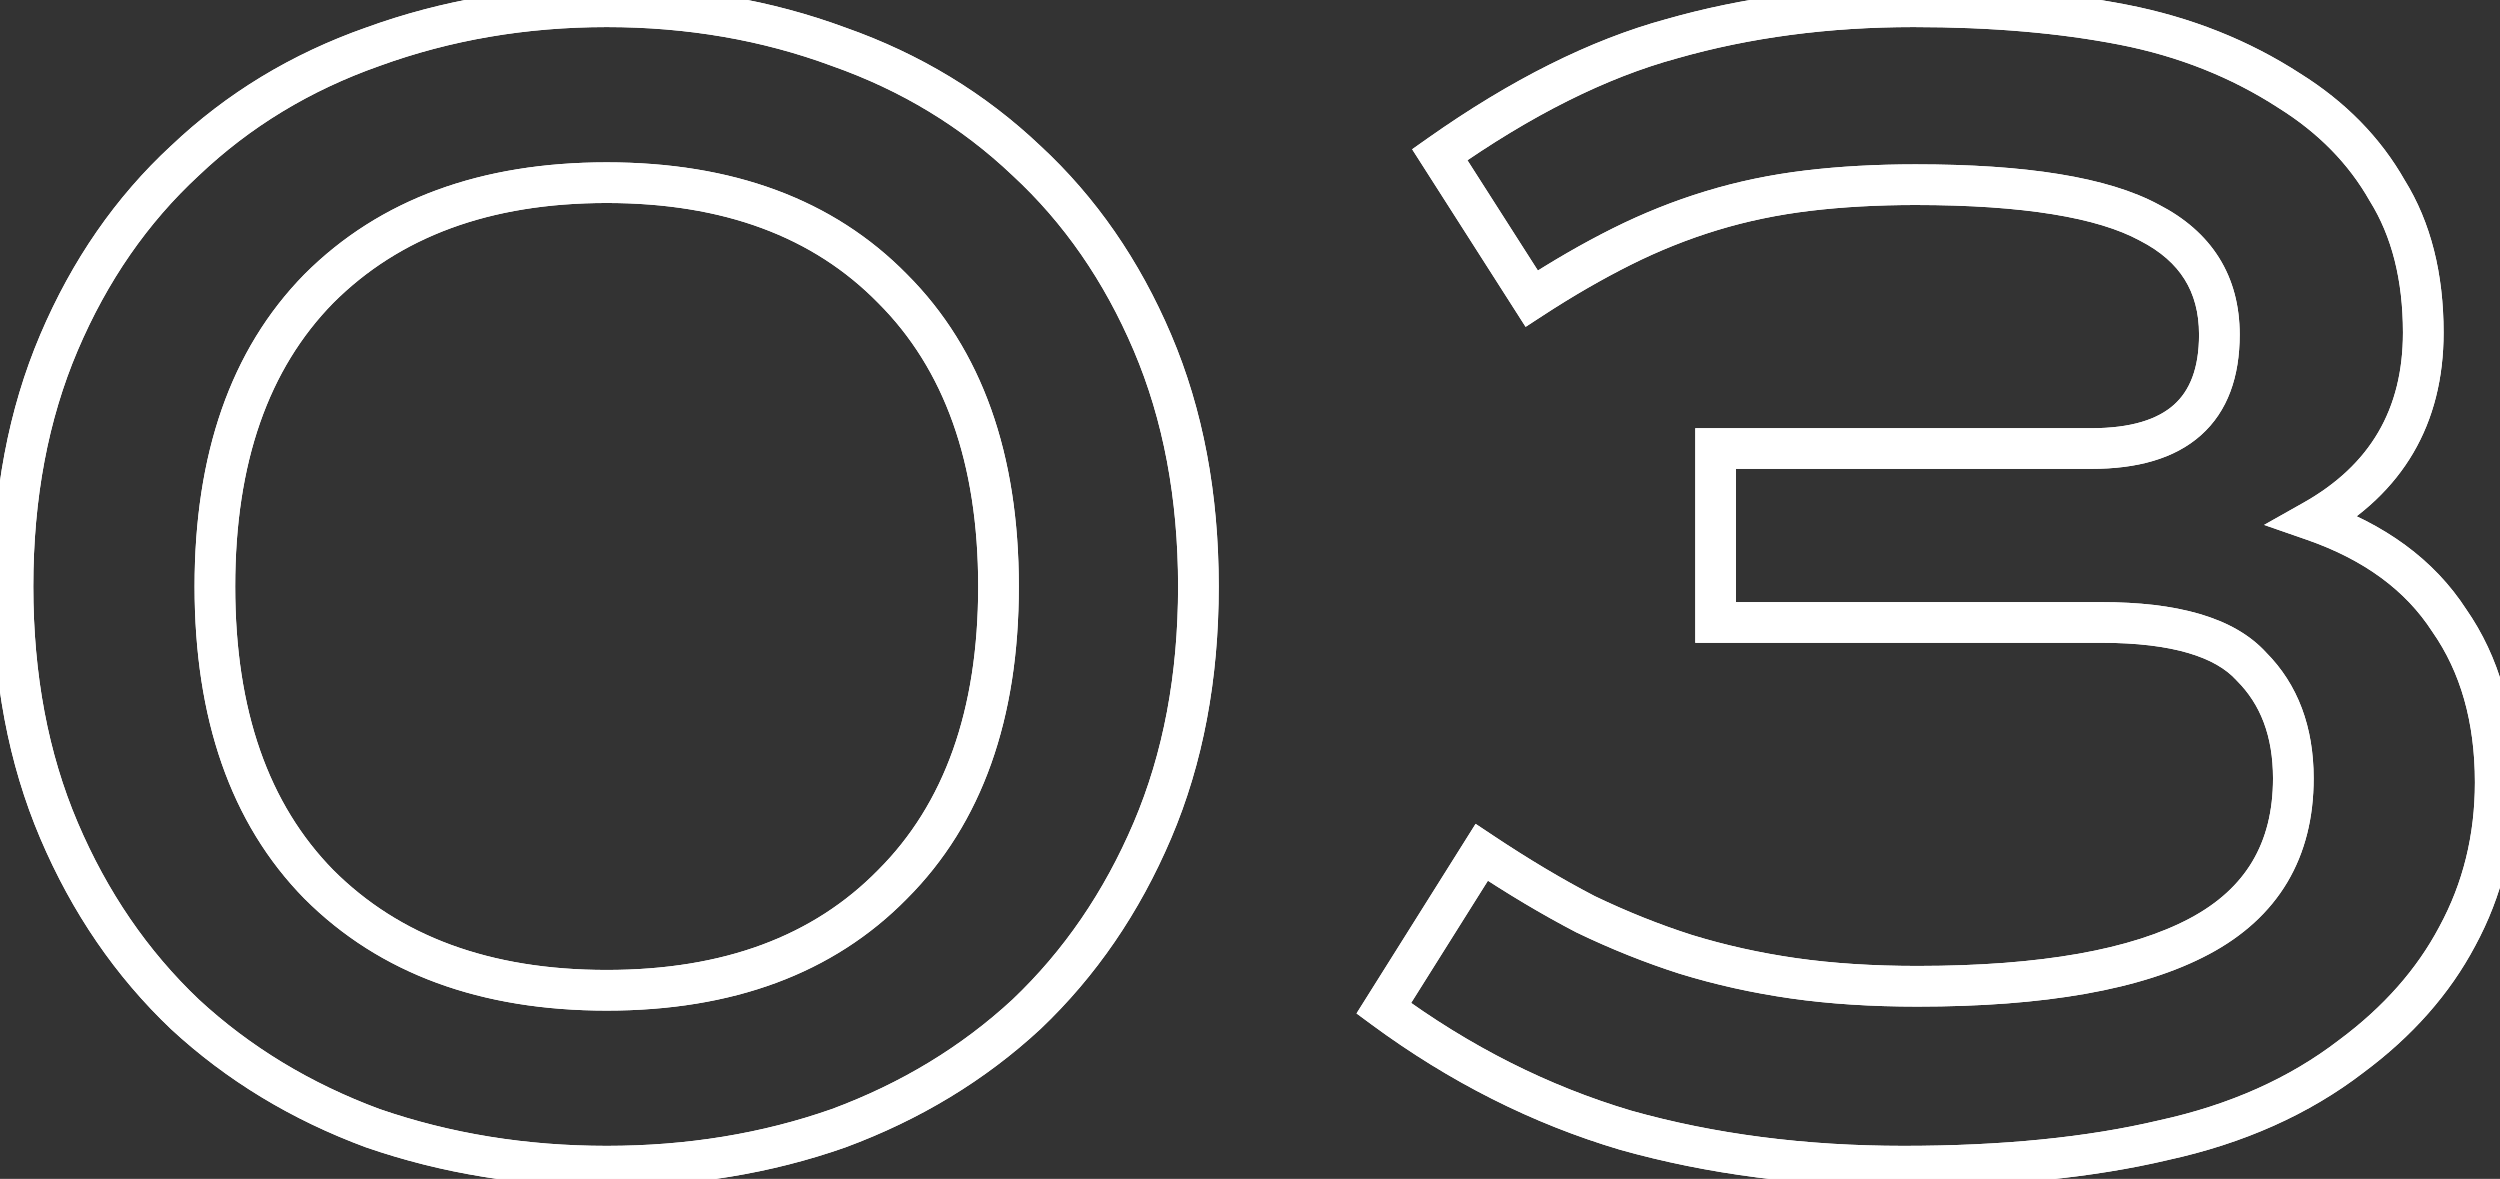 <svg width="123" height="58" viewBox="0 0 123 58" fill="none" xmlns="http://www.w3.org/2000/svg">
<rect x="0" y="0" width="123" height="58" fill="#333333" stroke="none"/>
<path d="M15.687 43.509L14.973 44.21L14.98 44.216L15.687 43.509ZM43.914 43.509L43.207 42.802L43.2 42.809L43.914 43.509ZM43.914 14.2L43.2 14.9L43.207 14.907L43.914 14.2ZM15.687 14.2L14.98 13.493L14.973 13.5L15.687 14.2ZM56.7 40.854L55.78 40.462V40.462L56.7 40.854ZM50.504 49.902L51.183 50.636L51.193 50.627L50.504 49.902ZM41.259 55.508L41.591 56.452L41.598 56.449L41.606 56.446L41.259 55.508ZM18.343 55.508L17.995 56.446L18.006 56.45L18.016 56.453L18.343 55.508ZM9.097 49.902L8.409 50.627L8.418 50.636L9.097 49.902ZM2.901 40.854L3.821 40.462V40.462L2.901 40.854ZM2.901 16.856L1.981 16.464L2.901 16.856ZM9.097 7.906L9.776 8.64L9.786 8.631L9.097 7.906ZM18.343 2.299L18.674 3.243L18.684 3.239L18.343 2.299ZM41.259 2.299L40.911 3.237L40.919 3.24L40.927 3.243L41.259 2.299ZM50.504 7.906L49.815 8.631L49.825 8.64L50.504 7.906ZM56.7 16.856L57.62 16.464L56.7 16.856ZM9.573 28.855C9.573 35.331 11.331 40.497 14.973 44.209L16.401 42.809C13.224 39.571 11.573 34.967 11.573 28.855H9.573ZM14.98 44.216C18.681 47.918 23.678 49.722 29.85 49.722V47.722C24.088 47.722 19.643 46.051 16.394 42.802L14.98 44.216ZM29.85 49.722C36.02 49.722 40.989 47.918 44.628 44.209L43.2 42.809C40.02 46.051 35.613 47.722 29.85 47.722V49.722ZM44.621 44.216C48.333 40.505 50.127 35.336 50.127 28.855H48.127C48.127 34.962 46.446 39.563 43.207 42.802L44.621 44.216ZM50.127 28.855C50.127 22.373 48.333 17.204 44.621 13.493L43.207 14.907C46.446 18.146 48.127 22.747 48.127 28.855H50.127ZM44.628 13.5C40.989 9.791 36.02 7.987 29.85 7.987V9.987C35.613 9.987 40.02 11.659 43.2 14.9L44.628 13.5ZM29.85 7.987C23.678 7.987 18.681 9.791 14.98 13.493L16.394 14.907C19.643 11.659 24.088 9.987 29.85 9.987V7.987ZM14.973 13.5C11.331 17.212 9.573 22.378 9.573 28.855H11.573C11.573 22.742 13.224 18.138 16.401 14.9L14.973 13.5ZM57.962 28.855C57.962 33.2 57.228 37.063 55.78 40.462L57.62 41.245C59.189 37.563 59.962 33.427 59.962 28.855H57.962ZM55.78 40.462C54.322 43.885 52.333 46.785 49.815 49.177L51.193 50.627C53.921 48.035 56.062 44.904 57.62 41.245L55.78 40.462ZM49.825 49.168C47.304 51.5 44.336 53.302 40.911 54.571L41.606 56.446C45.263 55.092 48.459 53.156 51.183 50.636L49.825 49.168ZM40.927 54.565C37.501 55.77 33.811 56.377 29.85 56.377V58.377C34.019 58.377 37.935 57.738 41.591 56.452L40.927 54.565ZM29.85 56.377C25.888 56.377 22.164 55.77 18.669 54.563L18.016 56.453C21.734 57.738 25.681 58.377 29.85 58.377V56.377ZM18.69 54.571C15.265 53.302 12.298 51.5 9.776 49.168L8.418 50.636C11.143 53.156 14.339 55.092 17.995 56.446L18.69 54.571ZM9.786 49.177C7.269 46.785 5.279 43.885 3.821 40.462L1.981 41.245C3.539 44.904 5.681 48.035 8.409 50.627L9.786 49.177ZM3.821 40.462C2.374 37.063 1.639 33.2 1.639 28.855H-0.361C-0.361 33.427 0.413 37.563 1.981 41.245L3.821 40.462ZM1.639 28.855C1.639 24.509 2.374 20.646 3.821 17.247L1.981 16.464C0.413 20.146 -0.361 24.282 -0.361 28.855H1.639ZM3.821 17.247C5.278 13.826 7.265 10.963 9.776 8.64L8.418 7.171C5.684 9.7 3.54 12.803 1.981 16.464L3.821 17.247ZM9.786 8.631C12.303 6.24 15.262 4.444 18.674 3.243L18.011 1.356C14.342 2.647 11.137 4.588 8.409 7.181L9.786 8.631ZM18.684 3.239C22.175 1.97 25.894 1.332 29.85 1.332V-0.668C25.675 -0.668 21.723 0.006 18.001 1.36L18.684 3.239ZM29.85 1.332C33.806 1.332 37.49 1.97 40.911 3.237L41.606 1.362C37.946 0.006 34.025 -0.668 29.85 -0.668V1.332ZM40.927 3.243C44.34 4.444 47.298 6.24 49.815 8.631L51.193 7.181C48.464 4.588 45.259 2.647 41.591 1.356L40.927 3.243ZM49.825 8.64C52.336 10.963 54.323 13.826 55.78 17.247L57.62 16.464C56.061 12.803 53.917 9.7 51.183 7.171L49.825 8.64ZM55.78 17.247C57.228 20.646 57.962 24.509 57.962 28.855H59.962C59.962 24.282 59.189 20.146 57.62 16.464L55.78 17.247ZM105.75 10.954L105.273 11.833L105.283 11.839L105.293 11.844L105.75 10.954ZM88.932 9.381L88.813 8.388L88.932 9.381ZM79.785 12.135L80.233 13.029H80.233L79.785 12.135ZM75.359 14.692L74.517 15.23L75.06 16.081L75.906 15.53L75.359 14.692ZM70.835 7.61L70.259 6.793L69.478 7.344L69.993 8.149L70.835 7.61ZM82.244 1.906L82.507 2.871L82.519 2.868L82.244 1.906ZM112.635 4.463L112.091 5.302L112.098 5.307L112.105 5.311L112.635 4.463ZM117.454 9.381L116.584 9.874L116.594 9.891L116.605 9.908L117.454 9.381ZM113.815 25.609L113.324 24.738L111.394 25.826L113.487 26.553L113.815 25.609ZM120.503 30.527L119.664 31.07L119.673 31.084L119.683 31.098L120.503 30.527ZM120.897 46.066L120.018 45.589L120.013 45.599L120.897 46.066ZM115.684 51.968L115.088 51.165L115.081 51.17L115.074 51.175L115.684 51.968ZM106.439 56.098L106.226 55.121L106.217 55.123L106.209 55.125L106.439 56.098ZM79.982 55.607L79.697 56.565L79.704 56.567L79.711 56.569L79.982 55.607ZM68.081 49.607L67.235 49.075L66.741 49.861L67.488 50.412L68.081 49.607ZM72.901 41.936L73.455 41.103L72.6 40.534L72.054 41.404L72.901 41.936ZM78.015 44.984L77.554 45.872L77.568 45.879L77.582 45.886L78.015 44.984ZM82.933 46.952L82.628 47.904L82.638 47.907L82.933 46.952ZM88.244 48.132L88.385 47.142L88.244 48.132ZM108.209 46.066L107.74 45.184L108.209 46.066ZM110.766 32.789L110.026 33.461L110.042 33.479L110.059 33.496L110.766 32.789ZM84.408 30.625H83.408V31.625H84.408V30.625ZM84.408 22.068V21.068H83.408V22.068H84.408ZM102.898 23.068C105.124 23.068 106.98 22.575 108.284 21.414C109.611 20.232 110.193 18.517 110.193 16.462H108.193C108.193 18.145 107.726 19.233 106.954 19.92C106.16 20.627 104.869 21.068 102.898 21.068V23.068ZM110.193 16.462C110.193 15.058 109.867 13.786 109.18 12.687C108.494 11.589 107.484 10.722 106.208 10.065L105.293 11.844C106.311 12.367 107.023 13.008 107.484 13.747C107.944 14.483 108.193 15.375 108.193 16.462H110.193ZM106.228 10.076C103.699 8.703 99.645 8.086 94.243 8.086V10.086C99.594 10.086 103.212 10.715 105.273 11.833L106.228 10.076ZM94.243 8.086C92.308 8.086 90.497 8.186 88.813 8.388L89.051 10.374C90.645 10.182 92.376 10.086 94.243 10.086V8.086ZM88.813 8.388C87.118 8.591 85.487 8.931 83.92 9.408L84.502 11.321C85.952 10.88 87.468 10.564 89.051 10.374L88.813 8.388ZM83.92 9.408C82.357 9.883 80.83 10.495 79.338 11.24L80.233 13.029C81.626 12.332 83.049 11.763 84.502 11.321L83.92 9.408ZM79.338 11.24C77.858 11.98 76.35 12.852 74.813 13.854L75.906 15.53C77.385 14.564 78.828 13.732 80.233 13.029L79.338 11.24ZM76.202 14.153L71.678 7.072L69.993 8.149L74.517 15.23L76.202 14.153ZM71.411 8.428C75.344 5.656 79.042 3.816 82.507 2.871L81.981 0.941C78.234 1.963 74.326 3.926 70.259 6.793L71.411 8.428ZM82.519 2.868C86.092 1.847 89.965 1.332 94.145 1.332V-0.668C89.8 -0.668 85.74 -0.133 81.969 0.945L82.519 2.868ZM94.145 1.332C97.965 1.332 101.341 1.624 104.28 2.199L104.664 0.236C101.571 -0.369 98.062 -0.668 94.145 -0.668V1.332ZM104.28 2.199C107.179 2.766 109.779 3.802 112.091 5.302L113.179 3.624C110.639 1.977 107.797 0.849 104.664 0.236L104.28 2.199ZM112.105 5.311C114.076 6.543 115.559 8.065 116.584 9.874L118.324 8.888C117.12 6.763 115.391 5.006 113.165 3.615L112.105 5.311ZM116.605 9.908C117.666 11.618 118.225 13.753 118.225 16.364H120.225C120.225 13.467 119.603 10.946 118.304 8.853L116.605 9.908ZM118.225 16.364C118.225 20.133 116.617 22.882 113.324 24.738L114.306 26.48C118.226 24.271 120.225 20.857 120.225 16.364H118.225ZM113.487 26.553C116.337 27.545 118.365 29.063 119.664 31.07L121.343 29.983C119.756 27.532 117.326 25.771 114.144 24.665L113.487 26.553ZM119.683 31.098C121.053 33.064 121.765 35.51 121.765 38.493H123.765C123.765 35.182 122.97 32.317 121.324 29.955L119.683 31.098ZM121.765 38.493C121.765 41.09 121.18 43.449 120.018 45.589L121.776 46.544C123.105 44.094 123.765 41.404 123.765 38.493H121.765ZM120.013 45.599C118.911 47.68 117.279 49.537 115.088 51.165L116.28 52.77C118.679 50.989 120.522 48.912 121.781 46.534L120.013 45.599ZM115.074 51.175C112.65 53.04 109.709 54.361 106.226 55.121L106.652 57.075C110.382 56.262 113.604 54.829 116.294 52.76L115.074 51.175ZM106.209 55.125C102.698 55.955 98.517 56.377 93.653 56.377V58.377C98.625 58.377 102.967 57.946 106.669 57.072L106.209 55.125ZM93.653 56.377C88.815 56.377 84.351 55.797 80.253 54.644L79.711 56.569C84.006 57.777 88.655 58.377 93.653 58.377V56.377ZM80.267 54.648C76.188 53.437 72.324 51.491 68.674 48.802L67.488 50.412C71.313 53.23 75.383 55.285 79.697 56.565L80.267 54.648ZM68.928 50.139L73.747 42.468L72.054 41.404L67.235 49.075L68.928 50.139ZM72.346 42.768C74.142 43.965 75.878 45 77.554 45.872L78.476 44.097C76.874 43.264 75.2 42.267 73.455 41.103L72.346 42.768ZM77.582 45.886C79.26 46.692 80.942 47.365 82.628 47.904L83.237 45.999C81.644 45.489 80.048 44.851 78.448 44.083L77.582 45.886ZM82.638 47.907C84.395 48.448 86.217 48.852 88.102 49.122L88.385 47.142C86.599 46.887 84.88 46.504 83.227 45.996L82.638 47.907ZM88.102 49.122C89.993 49.392 92.074 49.525 94.341 49.525V47.525C92.15 47.525 90.166 47.396 88.385 47.142L88.102 49.122ZM94.341 49.525C100.561 49.525 105.381 48.704 108.679 46.949L107.74 45.184C104.874 46.708 100.449 47.525 94.341 47.525V49.525ZM108.679 46.949C110.355 46.058 111.658 44.881 112.536 43.406C113.413 41.931 113.832 40.215 113.832 38.297H111.832C111.832 39.919 111.48 41.268 110.817 42.383C110.154 43.498 109.145 44.436 107.74 45.184L108.679 46.949ZM113.832 38.297C113.832 35.787 113.071 33.679 111.473 32.082L110.059 33.496C111.215 34.652 111.832 36.216 111.832 38.297H113.832ZM111.506 32.116C109.896 30.345 107.059 29.625 103.39 29.625V31.625C106.933 31.625 109.014 32.348 110.026 33.461L111.506 32.116ZM103.39 29.625H84.408V31.625H103.39V29.625ZM85.408 30.625V22.068H83.408V30.625H85.408ZM84.408 23.068H102.898V21.068H84.408V23.068Z" fill="white"/>
<path d="M15.687 43.509L14.973 44.21L14.98 44.216L15.687 43.509ZM43.914 43.509L43.207 42.802L43.2 42.809L43.914 43.509ZM43.914 14.2L43.2 14.9L43.207 14.907L43.914 14.2ZM15.687 14.2L14.98 13.493L14.973 13.5L15.687 14.2ZM56.7 40.854L55.78 40.462V40.462L56.7 40.854ZM50.504 49.902L51.183 50.636L51.193 50.627L50.504 49.902ZM41.259 55.508L41.591 56.452L41.598 56.449L41.606 56.446L41.259 55.508ZM18.343 55.508L17.995 56.446L18.006 56.45L18.016 56.453L18.343 55.508ZM9.097 49.902L8.409 50.627L8.418 50.636L9.097 49.902ZM2.901 40.854L3.821 40.462V40.462L2.901 40.854ZM2.901 16.856L1.981 16.464L2.901 16.856ZM9.097 7.906L9.776 8.64L9.786 8.631L9.097 7.906ZM18.343 2.299L18.674 3.243L18.684 3.239L18.343 2.299ZM41.259 2.299L40.911 3.237L40.919 3.24L40.927 3.243L41.259 2.299ZM50.504 7.906L49.815 8.631L49.825 8.64L50.504 7.906ZM56.7 16.856L57.62 16.464L56.7 16.856ZM9.573 28.855C9.573 35.331 11.331 40.497 14.973 44.209L16.401 42.809C13.224 39.571 11.573 34.967 11.573 28.855H9.573ZM14.98 44.216C18.681 47.918 23.678 49.722 29.85 49.722V47.722C24.088 47.722 19.643 46.051 16.394 42.802L14.98 44.216ZM29.85 49.722C36.02 49.722 40.989 47.918 44.628 44.209L43.2 42.809C40.02 46.051 35.613 47.722 29.85 47.722V49.722ZM44.621 44.216C48.333 40.505 50.127 35.336 50.127 28.855H48.127C48.127 34.962 46.446 39.563 43.207 42.802L44.621 44.216ZM50.127 28.855C50.127 22.373 48.333 17.204 44.621 13.493L43.207 14.907C46.446 18.146 48.127 22.747 48.127 28.855H50.127ZM44.628 13.5C40.989 9.791 36.02 7.987 29.85 7.987V9.987C35.613 9.987 40.02 11.659 43.2 14.9L44.628 13.5ZM29.85 7.987C23.678 7.987 18.681 9.791 14.98 13.493L16.394 14.907C19.643 11.659 24.088 9.987 29.85 9.987V7.987ZM14.973 13.5C11.331 17.212 9.573 22.378 9.573 28.855H11.573C11.573 22.742 13.224 18.138 16.401 14.9L14.973 13.5ZM57.962 28.855C57.962 33.2 57.228 37.063 55.78 40.462L57.62 41.245C59.189 37.563 59.962 33.427 59.962 28.855H57.962ZM55.78 40.462C54.322 43.885 52.333 46.785 49.815 49.177L51.193 50.627C53.921 48.035 56.062 44.904 57.62 41.245L55.78 40.462ZM49.825 49.168C47.304 51.5 44.336 53.302 40.911 54.571L41.606 56.446C45.263 55.092 48.459 53.156 51.183 50.636L49.825 49.168ZM40.927 54.565C37.501 55.77 33.811 56.377 29.85 56.377V58.377C34.019 58.377 37.935 57.738 41.591 56.452L40.927 54.565ZM29.85 56.377C25.888 56.377 22.164 55.77 18.669 54.563L18.016 56.453C21.734 57.738 25.681 58.377 29.85 58.377V56.377ZM18.69 54.571C15.265 53.302 12.298 51.5 9.776 49.168L8.418 50.636C11.143 53.156 14.339 55.092 17.995 56.446L18.69 54.571ZM9.786 49.177C7.269 46.785 5.279 43.885 3.821 40.462L1.981 41.245C3.539 44.904 5.681 48.035 8.409 50.627L9.786 49.177ZM3.821 40.462C2.374 37.063 1.639 33.2 1.639 28.855H-0.361C-0.361 33.427 0.413 37.563 1.981 41.245L3.821 40.462ZM1.639 28.855C1.639 24.509 2.374 20.646 3.821 17.247L1.981 16.464C0.413 20.146 -0.361 24.282 -0.361 28.855H1.639ZM3.821 17.247C5.278 13.826 7.265 10.963 9.776 8.64L8.418 7.171C5.684 9.7 3.54 12.803 1.981 16.464L3.821 17.247ZM9.786 8.631C12.303 6.24 15.262 4.444 18.674 3.243L18.011 1.356C14.342 2.647 11.137 4.588 8.409 7.181L9.786 8.631ZM18.684 3.239C22.175 1.97 25.894 1.332 29.85 1.332V-0.668C25.675 -0.668 21.723 0.006 18.001 1.36L18.684 3.239ZM29.85 1.332C33.806 1.332 37.49 1.97 40.911 3.237L41.606 1.362C37.946 0.006 34.025 -0.668 29.85 -0.668V1.332ZM40.927 3.243C44.34 4.444 47.298 6.24 49.815 8.631L51.193 7.181C48.464 4.588 45.259 2.647 41.591 1.356L40.927 3.243ZM49.825 8.64C52.336 10.963 54.323 13.826 55.78 17.247L57.62 16.464C56.061 12.803 53.917 9.7 51.183 7.171L49.825 8.64ZM55.78 17.247C57.228 20.646 57.962 24.509 57.962 28.855H59.962C59.962 24.282 59.189 20.146 57.62 16.464L55.78 17.247ZM105.75 10.954L105.273 11.833L105.283 11.839L105.293 11.844L105.75 10.954ZM88.932 9.381L88.813 8.388L88.932 9.381ZM79.785 12.135L80.233 13.029H80.233L79.785 12.135ZM75.359 14.692L74.517 15.23L75.06 16.081L75.906 15.53L75.359 14.692ZM70.835 7.61L70.259 6.793L69.478 7.344L69.993 8.149L70.835 7.61ZM82.244 1.906L82.507 2.871L82.519 2.868L82.244 1.906ZM112.635 4.463L112.091 5.302L112.098 5.307L112.105 5.311L112.635 4.463ZM117.454 9.381L116.584 9.874L116.594 9.891L116.605 9.908L117.454 9.381ZM113.815 25.609L113.324 24.738L111.394 25.826L113.487 26.553L113.815 25.609ZM120.503 30.527L119.664 31.07L119.673 31.084L119.683 31.098L120.503 30.527ZM120.897 46.066L120.018 45.589L120.013 45.599L120.897 46.066ZM115.684 51.968L115.088 51.165L115.081 51.17L115.074 51.175L115.684 51.968ZM106.439 56.098L106.226 55.121L106.217 55.123L106.209 55.125L106.439 56.098ZM79.982 55.607L79.697 56.565L79.704 56.567L79.711 56.569L79.982 55.607ZM68.081 49.607L67.235 49.075L66.741 49.861L67.488 50.412L68.081 49.607ZM72.901 41.936L73.455 41.103L72.6 40.534L72.054 41.404L72.901 41.936ZM78.015 44.984L77.554 45.872L77.568 45.879L77.582 45.886L78.015 44.984ZM82.933 46.952L82.628 47.904L82.638 47.907L82.933 46.952ZM88.244 48.132L88.385 47.142L88.244 48.132ZM108.209 46.066L107.74 45.184L108.209 46.066ZM110.766 32.789L110.026 33.461L110.042 33.479L110.059 33.496L110.766 32.789ZM84.408 30.625H83.408V31.625H84.408V30.625ZM84.408 22.068V21.068H83.408V22.068H84.408ZM102.898 23.068C105.124 23.068 106.98 22.575 108.284 21.414C109.611 20.232 110.193 18.517 110.193 16.462H108.193C108.193 18.145 107.726 19.233 106.954 19.92C106.16 20.627 104.869 21.068 102.898 21.068V23.068ZM110.193 16.462C110.193 15.058 109.867 13.786 109.18 12.687C108.494 11.589 107.484 10.722 106.208 10.065L105.293 11.844C106.311 12.367 107.023 13.008 107.484 13.747C107.944 14.483 108.193 15.375 108.193 16.462H110.193ZM106.228 10.076C103.699 8.703 99.645 8.086 94.243 8.086V10.086C99.594 10.086 103.212 10.715 105.273 11.833L106.228 10.076ZM94.243 8.086C92.308 8.086 90.497 8.186 88.813 8.388L89.051 10.374C90.645 10.182 92.376 10.086 94.243 10.086V8.086ZM88.813 8.388C87.118 8.591 85.487 8.931 83.92 9.408L84.502 11.321C85.952 10.88 87.468 10.564 89.051 10.374L88.813 8.388ZM83.92 9.408C82.357 9.883 80.83 10.495 79.338 11.24L80.233 13.029C81.626 12.332 83.049 11.763 84.502 11.321L83.92 9.408ZM79.338 11.24C77.858 11.98 76.35 12.852 74.813 13.854L75.906 15.53C77.385 14.564 78.828 13.732 80.233 13.029L79.338 11.24ZM76.202 14.153L71.678 7.072L69.993 8.149L74.517 15.23L76.202 14.153ZM71.411 8.428C75.344 5.656 79.042 3.816 82.507 2.871L81.981 0.941C78.234 1.963 74.326 3.926 70.259 6.793L71.411 8.428ZM82.519 2.868C86.092 1.847 89.965 1.332 94.145 1.332V-0.668C89.8 -0.668 85.74 -0.133 81.969 0.945L82.519 2.868ZM94.145 1.332C97.965 1.332 101.341 1.624 104.28 2.199L104.664 0.236C101.571 -0.369 98.062 -0.668 94.145 -0.668V1.332ZM104.28 2.199C107.179 2.766 109.779 3.802 112.091 5.302L113.179 3.624C110.639 1.977 107.797 0.849 104.664 0.236L104.28 2.199ZM112.105 5.311C114.076 6.543 115.559 8.065 116.584 9.874L118.324 8.888C117.12 6.763 115.391 5.006 113.165 3.615L112.105 5.311ZM116.605 9.908C117.666 11.618 118.225 13.753 118.225 16.364H120.225C120.225 13.467 119.603 10.946 118.304 8.853L116.605 9.908ZM118.225 16.364C118.225 20.133 116.617 22.882 113.324 24.738L114.306 26.48C118.226 24.271 120.225 20.857 120.225 16.364H118.225ZM113.487 26.553C116.337 27.545 118.365 29.063 119.664 31.07L121.343 29.983C119.756 27.532 117.326 25.771 114.144 24.665L113.487 26.553ZM119.683 31.098C121.053 33.064 121.765 35.51 121.765 38.493H123.765C123.765 35.182 122.97 32.317 121.324 29.955L119.683 31.098ZM121.765 38.493C121.765 41.09 121.18 43.449 120.018 45.589L121.776 46.544C123.105 44.094 123.765 41.404 123.765 38.493H121.765ZM120.013 45.599C118.911 47.68 117.279 49.537 115.088 51.165L116.28 52.77C118.679 50.989 120.522 48.912 121.781 46.534L120.013 45.599ZM115.074 51.175C112.65 53.04 109.709 54.361 106.226 55.121L106.652 57.075C110.382 56.262 113.604 54.829 116.294 52.76L115.074 51.175ZM106.209 55.125C102.698 55.955 98.517 56.377 93.653 56.377V58.377C98.625 58.377 102.967 57.946 106.669 57.072L106.209 55.125ZM93.653 56.377C88.815 56.377 84.351 55.797 80.253 54.644L79.711 56.569C84.006 57.777 88.655 58.377 93.653 58.377V56.377ZM80.267 54.648C76.188 53.437 72.324 51.491 68.674 48.802L67.488 50.412C71.313 53.23 75.383 55.285 79.697 56.565L80.267 54.648ZM68.928 50.139L73.747 42.468L72.054 41.404L67.235 49.075L68.928 50.139ZM72.346 42.768C74.142 43.965 75.878 45 77.554 45.872L78.476 44.097C76.874 43.264 75.2 42.267 73.455 41.103L72.346 42.768ZM77.582 45.886C79.26 46.692 80.942 47.365 82.628 47.904L83.237 45.999C81.644 45.489 80.048 44.851 78.448 44.083L77.582 45.886ZM82.638 47.907C84.395 48.448 86.217 48.852 88.102 49.122L88.385 47.142C86.599 46.887 84.88 46.504 83.227 45.996L82.638 47.907ZM88.102 49.122C89.993 49.392 92.074 49.525 94.341 49.525V47.525C92.15 47.525 90.166 47.396 88.385 47.142L88.102 49.122ZM94.341 49.525C100.561 49.525 105.381 48.704 108.679 46.949L107.74 45.184C104.874 46.708 100.449 47.525 94.341 47.525V49.525ZM108.679 46.949C110.355 46.058 111.658 44.881 112.536 43.406C113.413 41.931 113.832 40.215 113.832 38.297H111.832C111.832 39.919 111.48 41.268 110.817 42.383C110.154 43.498 109.145 44.436 107.74 45.184L108.679 46.949ZM113.832 38.297C113.832 35.787 113.071 33.679 111.473 32.082L110.059 33.496C111.215 34.652 111.832 36.216 111.832 38.297H113.832ZM111.506 32.116C109.896 30.345 107.059 29.625 103.39 29.625V31.625C106.933 31.625 109.014 32.348 110.026 33.461L111.506 32.116ZM103.39 29.625H84.408V31.625H103.39V29.625ZM85.408 30.625V22.068H83.408V30.625H85.408ZM84.408 23.068H102.898V21.068H84.408V23.068Z" fill="white"/>
</svg>
